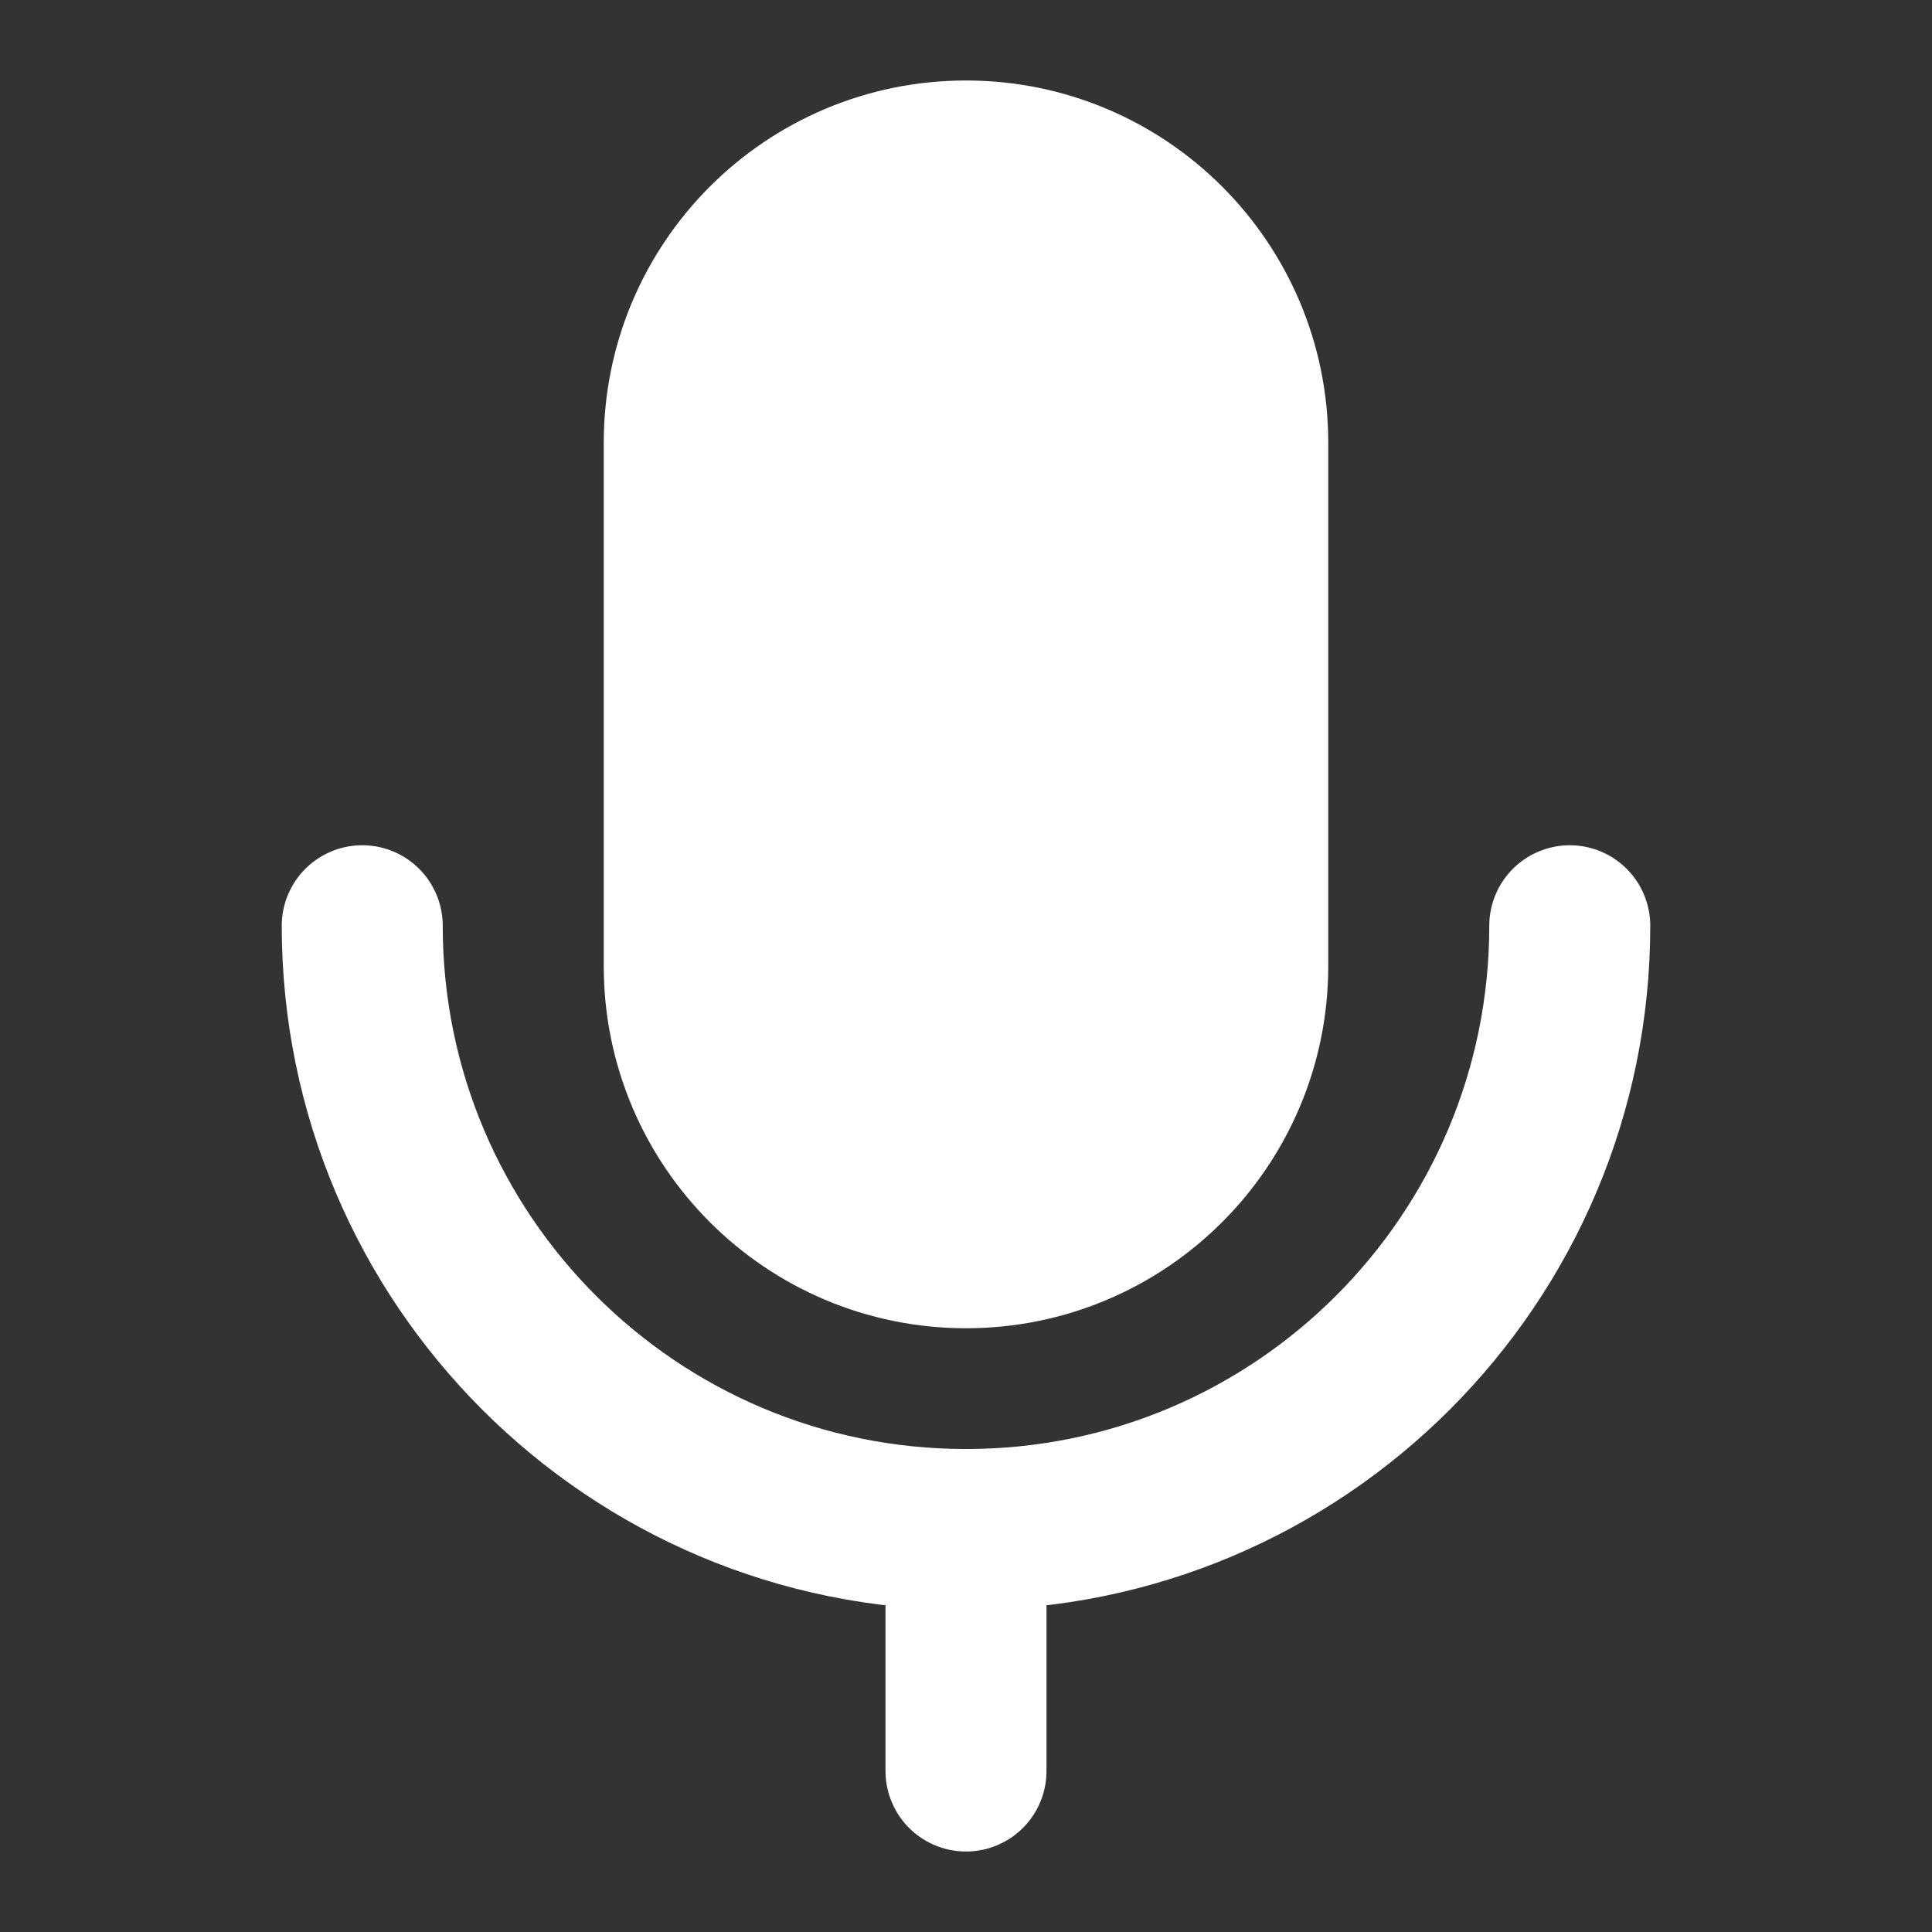 <svg width="55" height="55" viewBox="0 0 55 55" fill="none" xmlns="http://www.w3.org/2000/svg">
<rect x="0" y="0" width="55" height="55" fill="#333333" stroke="none"/>
<path d="M35.521 12.604C35.521 8.174 31.93 4.583 27.5 4.583C23.07 4.583 19.479 8.174 19.479 12.604V27.5C19.479 31.93 23.07 35.521 27.5 35.521C31.93 35.521 35.521 31.93 35.521 27.5V12.604Z" fill="white" stroke="white" stroke-width="4.583" stroke-linejoin="round"/>
<path d="M10.312 26.354C10.312 35.846 18.008 43.542 27.5 43.542M27.5 43.542C36.992 43.542 44.688 35.846 44.688 26.354M27.5 43.542V50.417" stroke="white" stroke-width="4.583" stroke-linecap="round" stroke-linejoin="round"/>
</svg>
